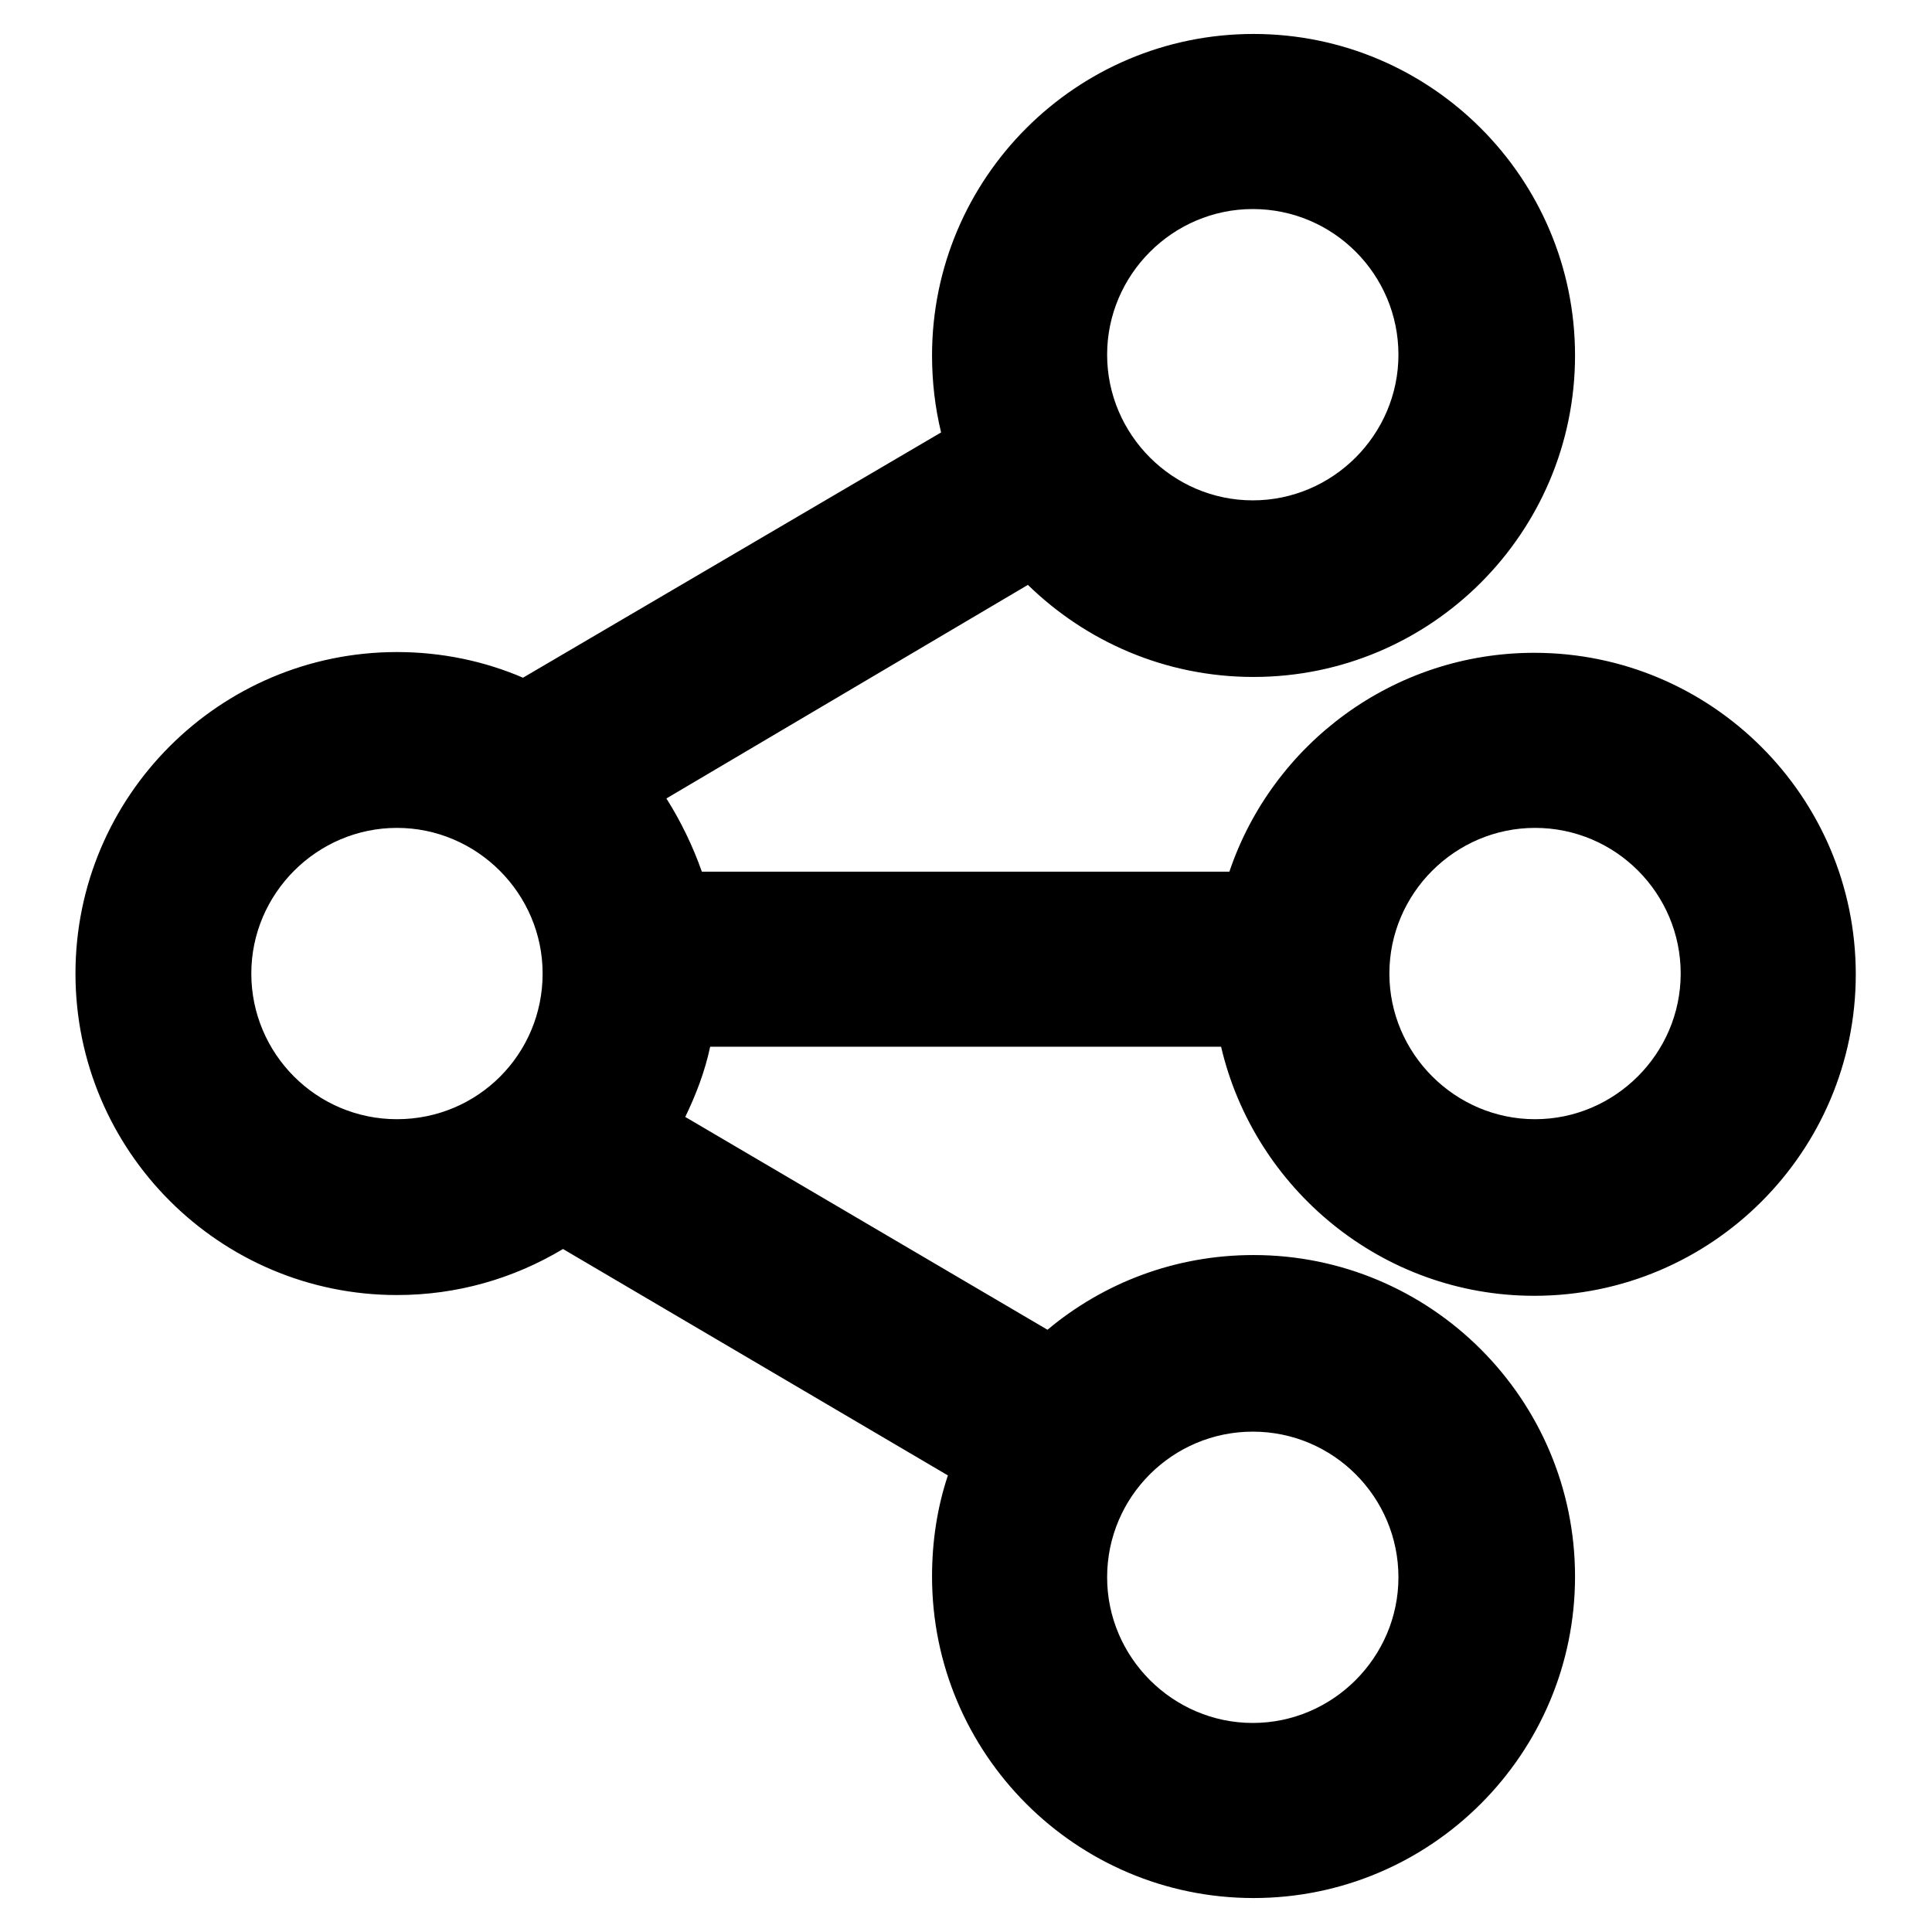 <?xml version="1.0" encoding="utf-8"?>
<!-- Svg Vector Icons : http://www.onlinewebfonts.com/icon -->
<!DOCTYPE svg PUBLIC "-//W3C//DTD SVG 1.1//EN" "http://www.w3.org/Graphics/SVG/1.1/DTD/svg11.dtd">
<svg version="1.1" xmlns="http://www.w3.org/2000/svg" xmlns:xlink="http://www.w3.org/1999/xlink" x="0px" y="0px" viewBox="0 0 256 256" enable-background="new 0 0 256 256" xml:space="preserve">
<g> <path fill="#000000" d="M94.1,138.7h67.7c4.4,18.8,21.3,33,41.5,33c23.5,0,42.6-19.1,42.6-42.6c0-23.5-19.1-42.6-42.6-42.6 c-18.7,0-34.7,12.1-40.4,29H93c-1.2-3.4-2.8-6.7-4.7-9.7l47.9-28.3c7.7,7.5,18.2,12.2,29.9,12.2c23.5,0,42.6-19.1,42.6-42.6 c0-23.5-19.1-42.6-42.6-42.6c-23.5,0-42.6,19.1-42.6,42.6c0,3.5,0.4,6.9,1.2,10.2L69.3,89.8c-5.1-2.2-10.8-3.4-16.7-3.4 C29.1,86.4,10,105.5,10,129c0,23.5,19.1,42.6,42.6,42.6c8,0,15.5-2.2,22-6.1l51,30c-1.4,4.2-2.1,8.7-2.1,13.4 c0,23.5,19.1,42.6,42.6,42.6c23.5,0,42.6-19.1,42.6-42.6s-19.1-42.6-42.6-42.6c-10.4,0-19.9,3.7-27.3,9.9L90.8,148 C92.2,145.1,93.4,142,94.1,138.7z M203.4,109.7c10.7,0,19.3,8.7,19.3,19.3c0,10.6-8.7,19.3-19.3,19.3c-10.6,0-19.3-8.7-19.3-19.3 C184.1,118.4,192.8,109.7,203.4,109.7z M166,27.7c10.7,0,19.3,8.7,19.3,19.3c0,10.6-8.7,19.3-19.3,19.3c-10.6,0-19.3-8.7-19.3-19.3 C146.7,36.4,155.4,27.7,166,27.7z M52.6,148.3c-10.7,0-19.3-8.7-19.3-19.3c0-10.6,8.7-19.3,19.3-19.3c10.6,0,19.3,8.7,19.3,19.3 C71.9,139.7,63.3,148.3,52.6,148.3z M166,189.7c10.7,0,19.3,8.7,19.3,19.3c0,10.6-8.7,19.3-19.3,19.3c-10.6,0-19.3-8.7-19.3-19.3 C146.7,198.3,155.4,189.7,166,189.7z"/></g>
</svg>